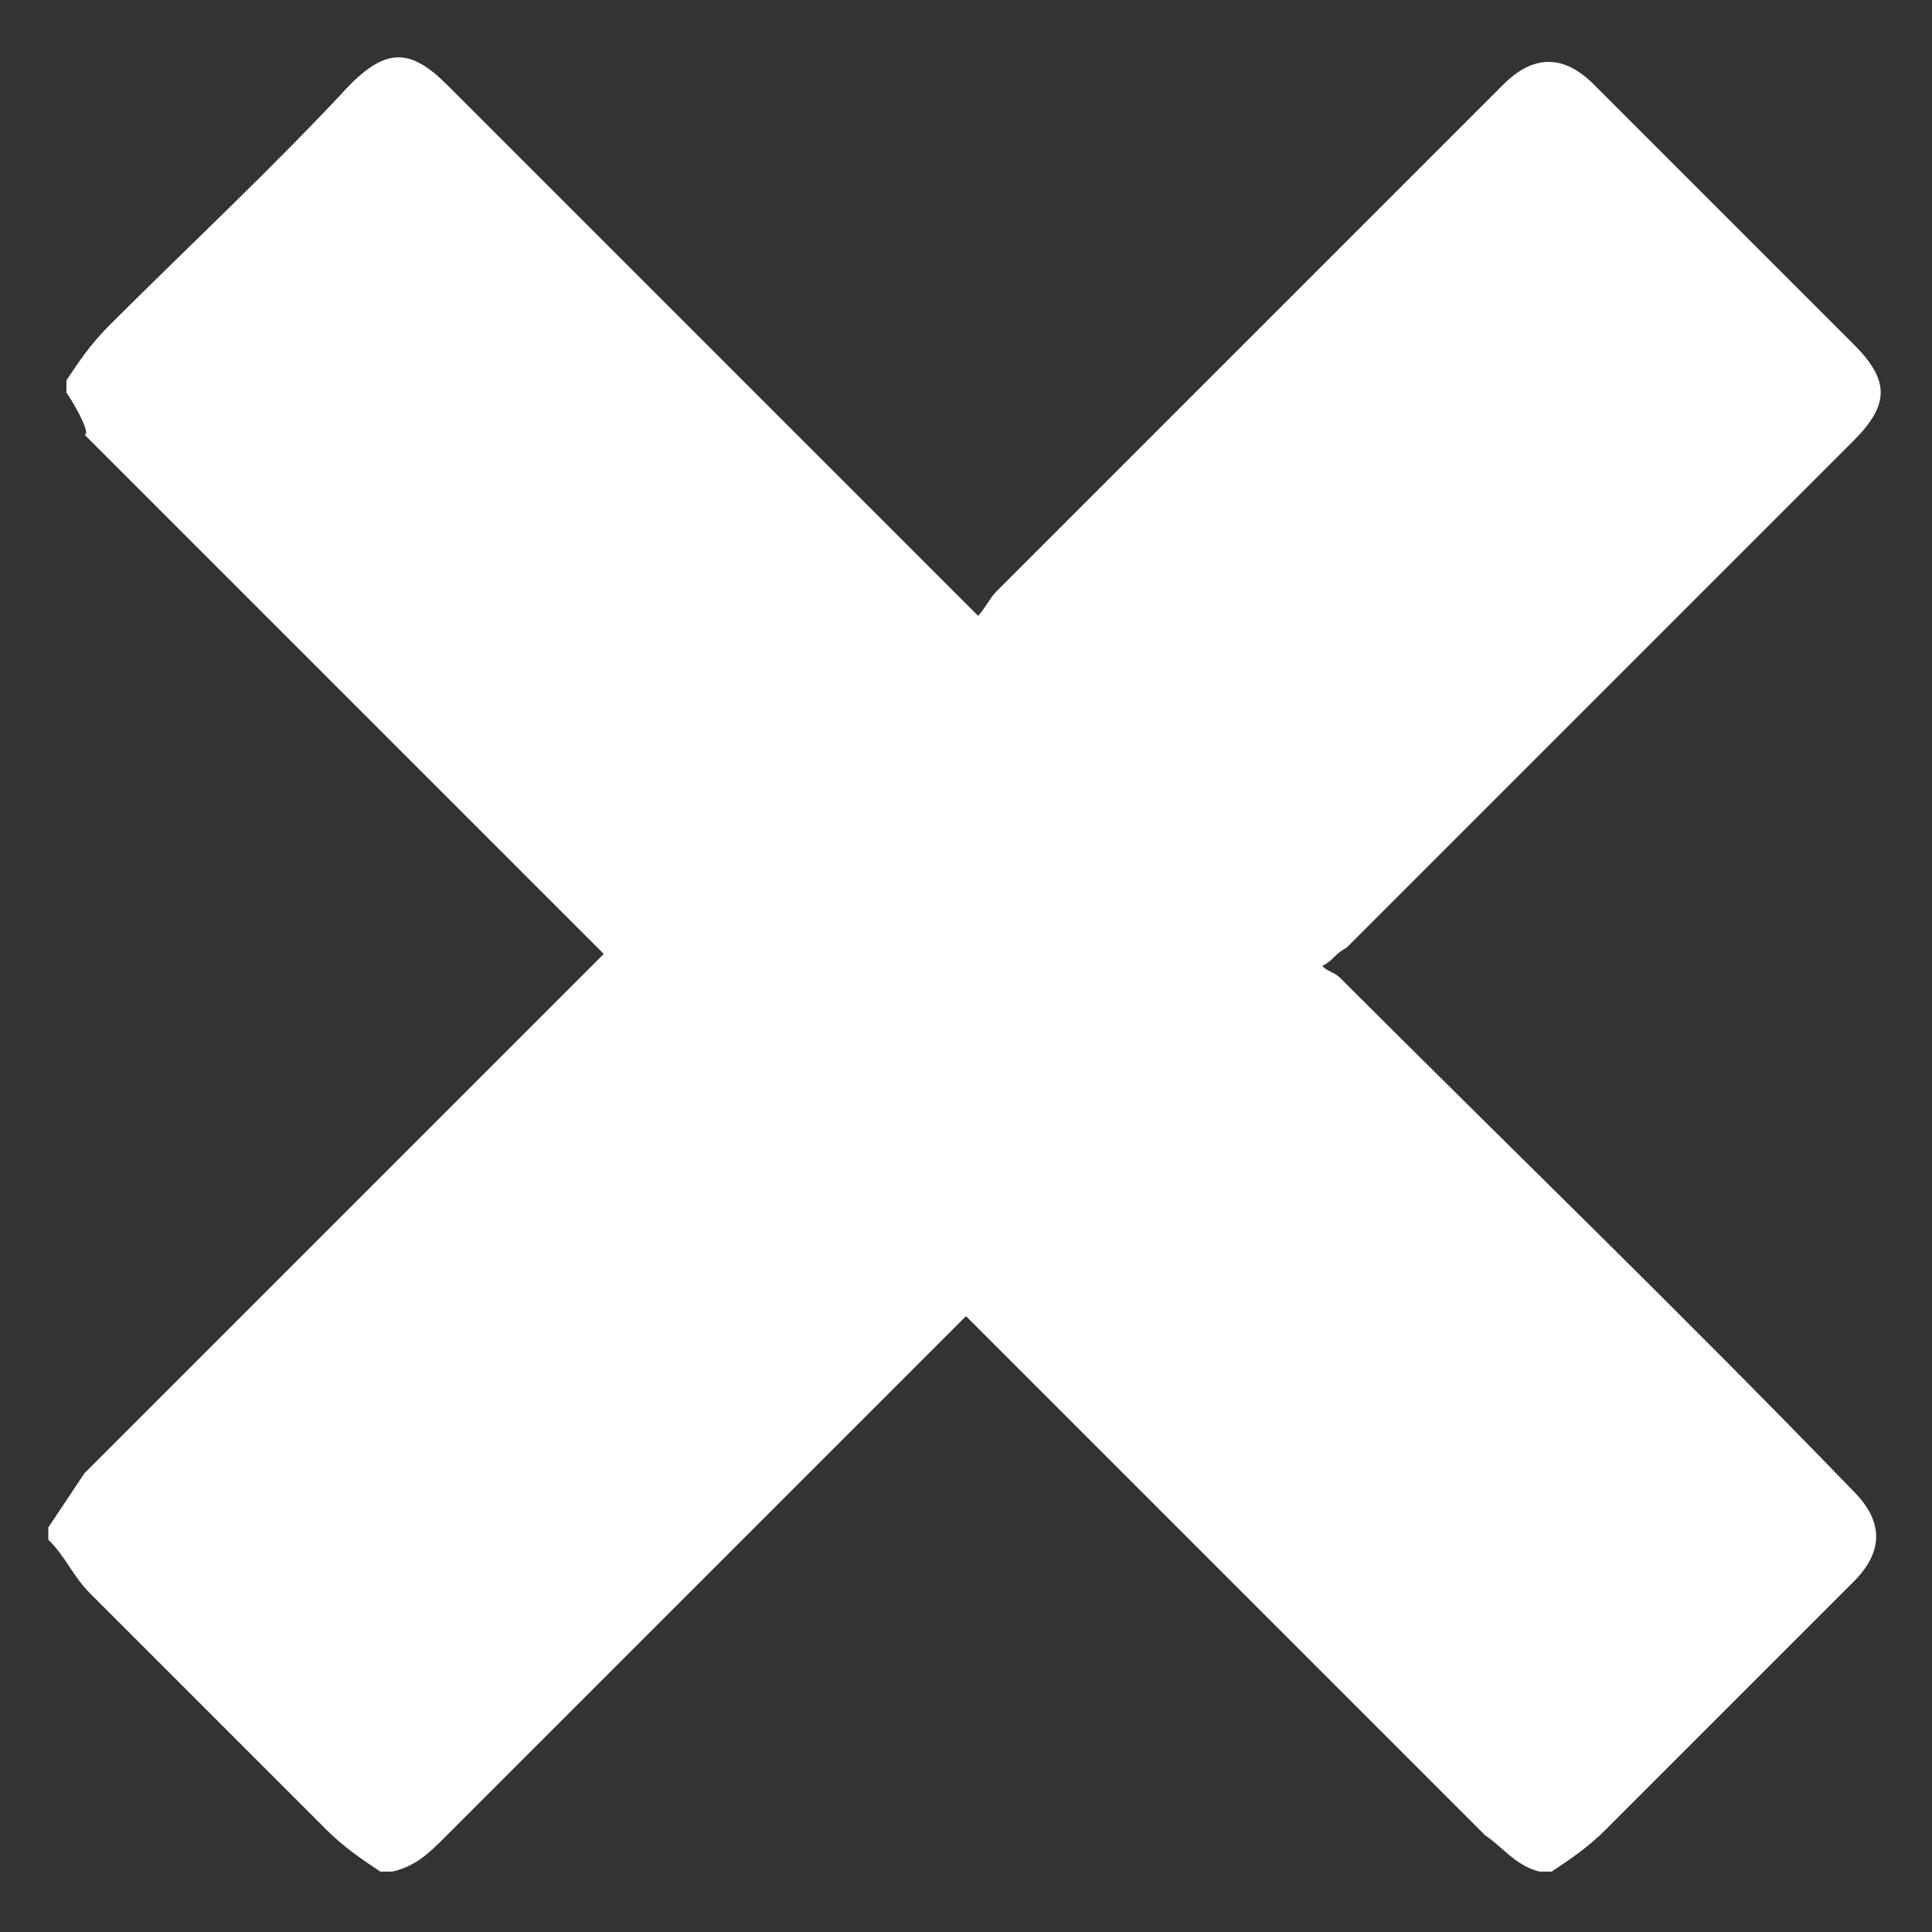 <?xml version="1.0" encoding="utf-8"?>
<!-- Generator: Adobe Illustrator 27.3.1, SVG Export Plug-In . SVG Version: 6.00 Build 0)  -->
<svg version="1.1" id="Layer_1" xmlns="http://www.w3.org/2000/svg" xmlns:xlink="http://www.w3.org/1999/xlink" x="0px" y="0px"
	 viewBox="0 0 32 32" style="enable-background:new 0 0 32 32;" xml:space="preserve">
<rect x="0" y="0" width="32" height="32" fill="#333333" stroke="none"/>
<style type="text/css">
	.st0{fill:#FFFFFF;}
</style>
<g>
	<path class="st0" d="M1.1,6.5c0-0.1,0-0.1,0-0.2C1.3,6,1.5,5.7,1.8,5.4c1.3-1.3,2.7-2.6,4-4c0.6-0.6,1-0.6,1.6,0
		C10.2,4.2,13,7,15.9,9.9c0.1,0.1,0.2,0.2,0.3,0.3c0.1-0.1,0.2-0.3,0.3-0.4c2.8-2.8,5.6-5.6,8.4-8.4c0.5-0.5,1-0.5,1.5,0
		c1.4,1.4,2.8,2.8,4.3,4.3c0.6,0.6,0.6,1,0,1.6c-2.8,2.8-5.6,5.6-8.4,8.4c-0.2,0.1-0.2,0.2-0.4,0.3c0.1,0.1,0.2,0.1,0.3,0.2
		c2.8,2.8,5.7,5.6,8.5,8.5c0.5,0.5,0.5,1,0,1.5c-1.4,1.4-2.7,2.7-4.1,4.1c-0.3,0.3-0.6,0.5-0.9,0.7c-0.1,0-0.1,0-0.2,0
		c-0.4-0.1-0.6-0.4-0.9-0.6c-2.8-2.8-5.5-5.5-8.3-8.3c-0.1-0.1-0.2-0.2-0.3-0.3c-0.1,0.1-0.2,0.2-0.3,0.3c-2.8,2.8-5.5,5.5-8.3,8.3
		c-0.3,0.3-0.5,0.5-0.9,0.6c-0.1,0-0.1,0-0.2,0c-0.3-0.2-0.6-0.4-0.9-0.7c-1.3-1.3-2.6-2.6-3.9-3.9c-0.3-0.3-0.4-0.6-0.7-0.9
		c0-0.1,0-0.1,0-0.2C1,25,1.2,24.7,1.4,24.4c2.8-2.8,5.5-5.5,8.3-8.3c0.1-0.1,0.2-0.2,0.3-0.3c-0.1-0.1-0.2-0.2-0.3-0.3
		C6.9,12.7,4.2,10,1.4,7.2C1.5,7.2,1.3,6.8,1.1,6.5z"/>
</g>
</svg>
